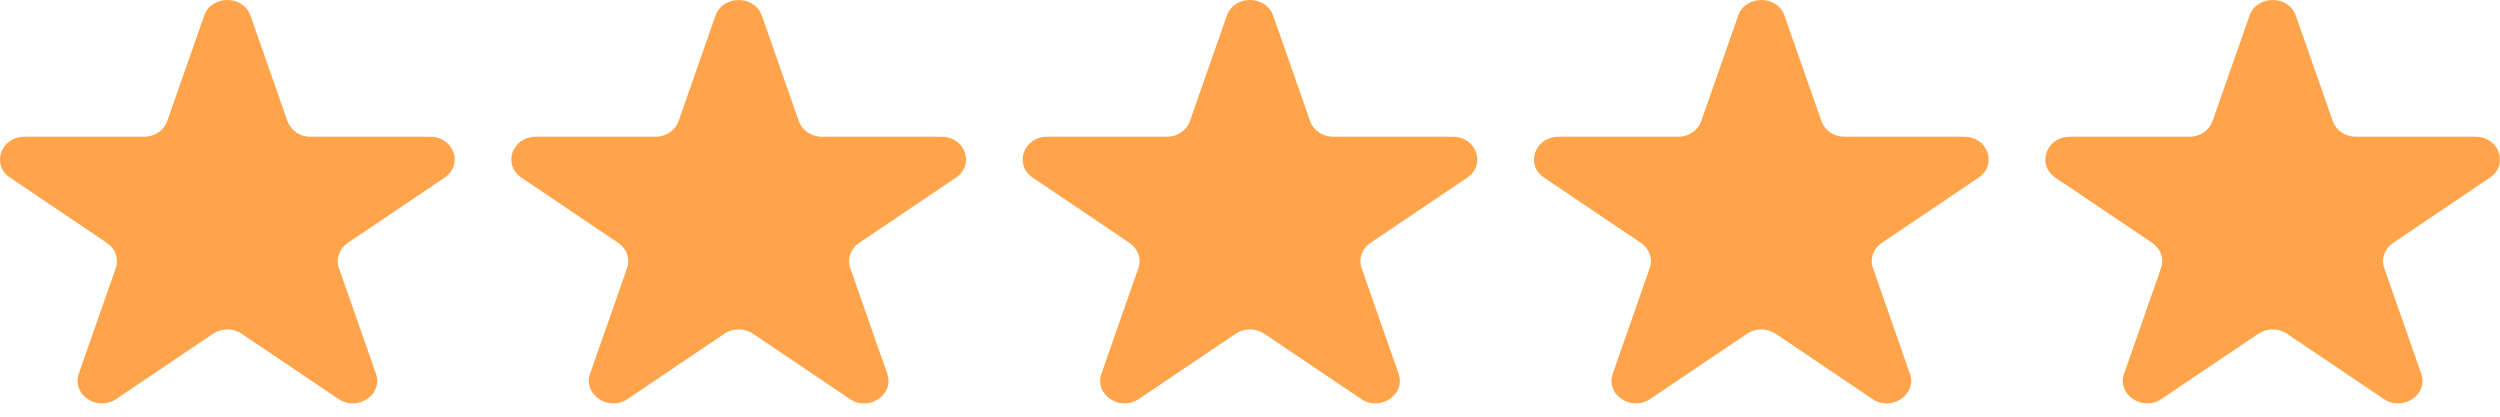 <svg xmlns="http://www.w3.org/2000/svg" width="102" height="17" viewBox="0 0 102 17" fill="none"><path d="M8.331 0.637C8.629 -0.212 9.923 -0.212 10.22 0.637L11.729 4.944C11.794 5.129 11.921 5.29 12.09 5.404C12.26 5.519 12.464 5.58 12.673 5.58H17.556C18.519 5.58 18.918 6.723 18.14 7.248L14.19 9.91C14.021 10.024 13.894 10.186 13.829 10.371C13.765 10.556 13.765 10.755 13.83 10.94L15.338 15.248C15.636 16.098 14.588 16.804 13.81 16.279L9.86 13.617C9.69 13.502 9.486 13.441 9.276 13.441C9.066 13.441 8.861 13.502 8.692 13.617L4.742 16.279C3.964 16.804 2.916 16.097 3.214 15.248L4.722 10.94C4.787 10.755 4.787 10.556 4.722 10.371C4.657 10.186 4.531 10.024 4.361 9.91L0.411 7.248C-0.368 6.723 0.034 5.58 0.995 5.58H5.877C6.087 5.58 6.291 5.519 6.461 5.405C6.631 5.29 6.757 5.129 6.822 4.944L8.331 0.637V0.637Z" fill="#FFA44B"></path><path d="M29.193 0.637C29.491 -0.212 30.786 -0.212 31.083 0.637L32.592 4.944C32.657 5.129 32.783 5.29 32.952 5.404C33.122 5.518 33.326 5.58 33.535 5.58H38.418C39.381 5.58 39.78 6.723 39.002 7.248L35.053 9.91C34.883 10.024 34.757 10.186 34.692 10.371C34.627 10.556 34.627 10.755 34.692 10.94L36.2 15.248C36.498 16.098 35.45 16.804 34.672 16.279L30.722 13.617C30.552 13.502 30.348 13.441 30.138 13.441C29.928 13.441 29.724 13.502 29.554 13.617L25.604 16.279C24.826 16.804 23.778 16.097 24.076 15.248L25.584 10.94C25.649 10.755 25.649 10.556 25.584 10.371C25.519 10.186 25.393 10.024 25.223 9.91L21.273 7.248C20.495 6.723 20.896 5.58 21.858 5.58H26.739C26.949 5.58 27.153 5.519 27.323 5.405C27.493 5.29 27.619 5.129 27.684 4.944L29.193 0.637V0.637Z" fill="#FFA44B"></path><path d="M50.055 0.637C50.353 -0.212 51.648 -0.212 51.945 0.637L53.454 4.944C53.519 5.129 53.645 5.29 53.815 5.404C53.984 5.518 54.188 5.58 54.398 5.58H59.28C60.243 5.58 60.642 6.723 59.864 7.248L55.915 9.91C55.745 10.024 55.619 10.186 55.554 10.371C55.489 10.556 55.489 10.755 55.554 10.94L57.062 15.248C57.36 16.098 56.312 16.804 55.534 16.279L51.584 13.617C51.414 13.502 51.21 13.441 51 13.441C50.79 13.441 50.586 13.502 50.416 13.617L46.466 16.279C45.688 16.804 44.64 16.097 44.938 15.248L46.446 10.94C46.511 10.755 46.511 10.556 46.446 10.371C46.382 10.186 46.255 10.024 46.086 9.91L42.136 7.248C41.357 6.723 41.758 5.58 42.72 5.58H47.602C47.811 5.58 48.016 5.519 48.185 5.405C48.355 5.29 48.481 5.129 48.546 4.944L50.055 0.637V0.637Z" fill="#FFA44B"></path><path d="M70.918 0.637C71.216 -0.212 72.51 -0.212 72.807 0.637L74.316 4.944C74.381 5.129 74.507 5.29 74.677 5.404C74.846 5.518 75.05 5.58 75.26 5.58H80.143C81.105 5.58 81.505 6.723 80.727 7.248L76.777 9.91C76.607 10.024 76.481 10.186 76.416 10.371C76.351 10.556 76.351 10.755 76.416 10.94L77.924 15.248C78.222 16.098 77.174 16.804 76.396 16.279L72.446 13.617C72.277 13.502 72.072 13.441 71.862 13.441C71.652 13.441 71.448 13.502 71.278 13.617L67.328 16.279C66.55 16.804 65.502 16.097 65.8 15.248L67.308 10.94C67.373 10.755 67.373 10.556 67.308 10.371C67.244 10.186 67.117 10.024 66.948 9.91L62.998 7.248C62.219 6.723 62.62 5.58 63.582 5.58H68.464C68.673 5.58 68.878 5.519 69.047 5.405C69.217 5.29 69.344 5.129 69.409 4.944L70.918 0.637V0.637Z" fill="#FFA44B"></path><path d="M91.78 0.637C92.078 -0.212 93.372 -0.212 93.669 0.637L95.178 4.944C95.243 5.129 95.369 5.29 95.539 5.404C95.708 5.518 95.912 5.58 96.122 5.58H101.005C101.967 5.58 102.367 6.723 101.589 7.248L97.639 9.91C97.469 10.024 97.343 10.186 97.278 10.371C97.213 10.556 97.213 10.755 97.278 10.94L98.786 15.248C99.084 16.098 98.036 16.804 97.258 16.279L93.309 13.617C93.139 13.502 92.934 13.441 92.724 13.441C92.515 13.441 92.31 13.502 92.14 13.617L88.19 16.279C87.412 16.804 86.365 16.097 86.662 15.248L88.171 10.94C88.235 10.755 88.235 10.556 88.171 10.371C88.106 10.186 87.98 10.024 87.81 9.91L83.86 7.248C83.081 6.723 83.483 5.58 84.444 5.58H89.326C89.536 5.58 89.74 5.519 89.91 5.405C90.079 5.29 90.206 5.129 90.271 4.944L91.78 0.637V0.637Z" fill="#FFA44B"></path></svg>
